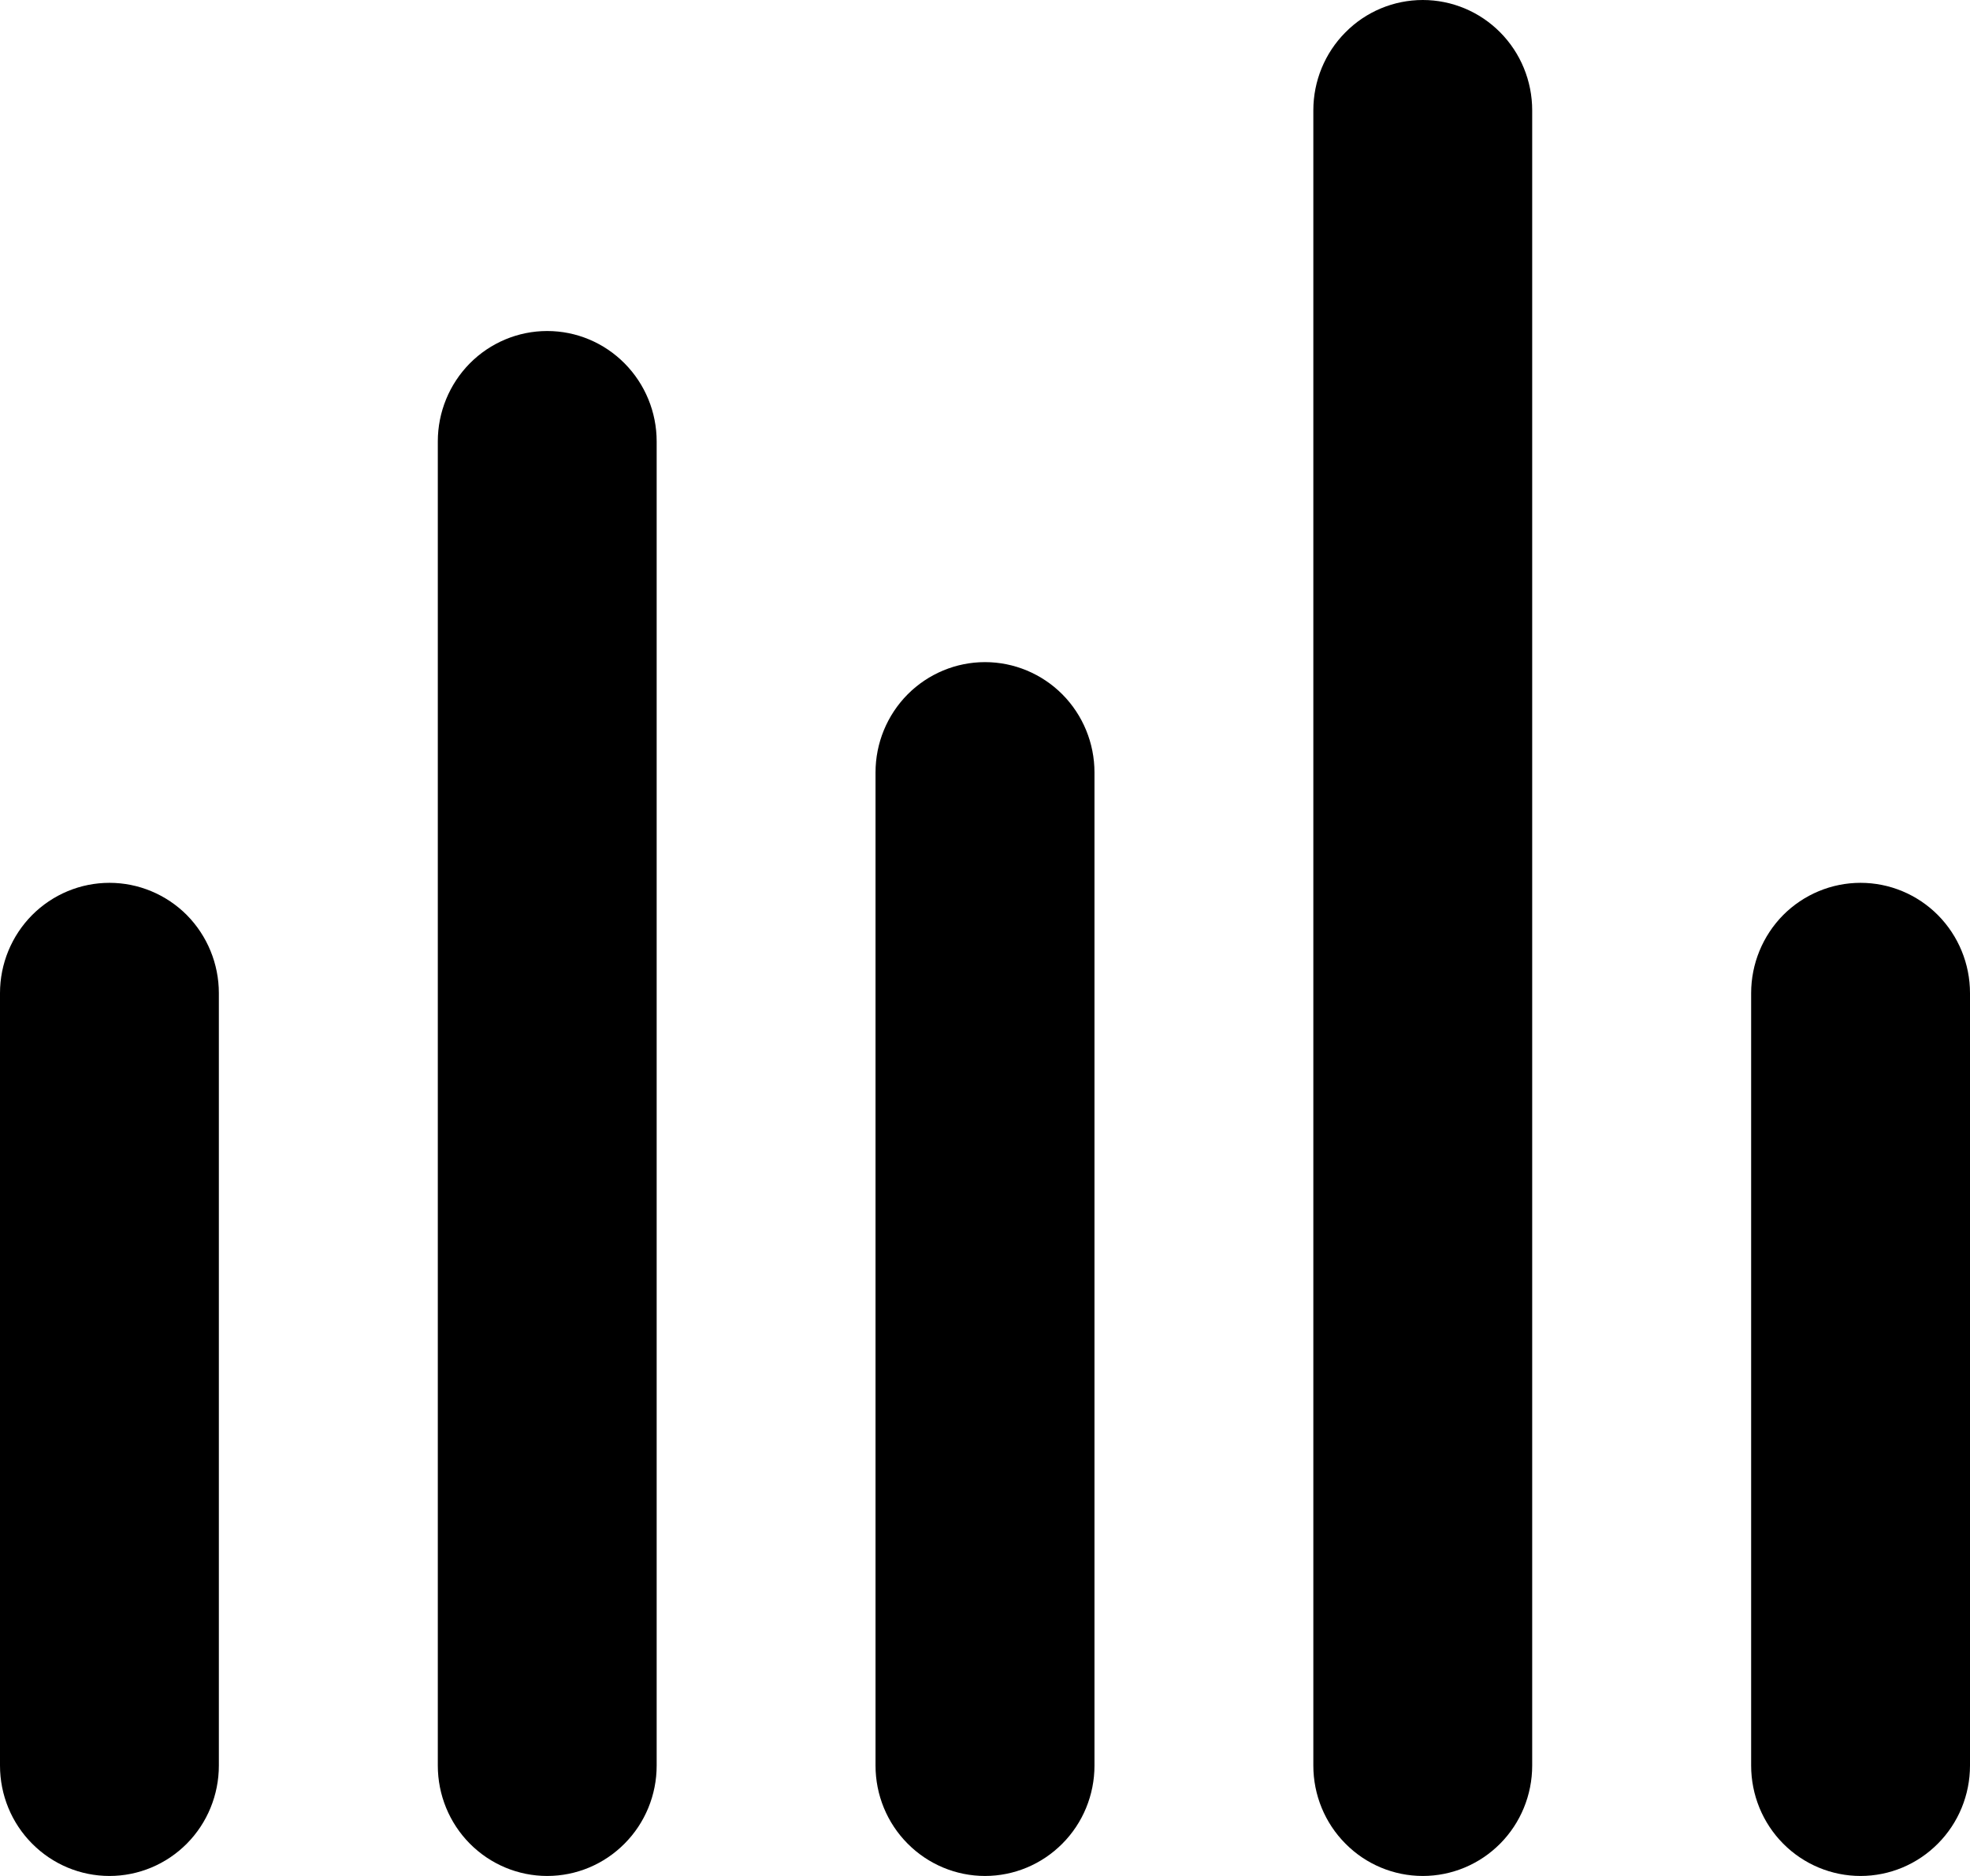 <svg width="21" height="20" viewBox="0 0 21 20" fill="none" xmlns="http://www.w3.org/2000/svg">
  <path fill-rule="evenodd" clip-rule="evenodd" d="M10.5 7.059C10.809 7.059 11.106 7.183 11.325 7.403C11.544 7.624 11.667 7.923 11.667 8.235V18.823C11.667 19.136 11.544 19.435 11.325 19.655C11.106 19.876 10.809 20 10.5 20C10.191 20 9.894 19.876 9.675 19.655C9.456 19.435 9.333 19.136 9.333 18.823V8.235C9.333 7.923 9.456 7.624 9.675 7.403C9.894 7.183 10.191 7.059 10.5 7.059ZM15.167 0C15.476 0 15.773 0.124 15.992 0.345C16.21 0.565 16.333 0.864 16.333 1.176V18.823C16.333 19.136 16.21 19.435 15.992 19.655C15.773 19.876 15.476 20 15.167 20C14.857 20 14.56 19.876 14.342 19.655C14.123 19.435 14 19.136 14 18.823V1.176C14 0.864 14.123 0.565 14.342 0.345C14.56 0.124 14.857 0 15.167 0ZM19.833 9.412C20.143 9.412 20.439 9.536 20.658 9.756C20.877 9.977 21 10.276 21 10.588V18.823C21 19.136 20.877 19.435 20.658 19.655C20.439 19.876 20.143 20 19.833 20C19.524 20 19.227 19.876 19.008 19.655C18.79 19.435 18.667 19.136 18.667 18.823V10.588C18.667 10.276 18.79 9.977 19.008 9.756C19.227 9.536 19.524 9.412 19.833 9.412ZM5.833 3.529C6.143 3.529 6.439 3.653 6.658 3.874C6.877 4.095 7 4.394 7 4.706V18.823C7 19.136 6.877 19.435 6.658 19.655C6.439 19.876 6.143 20 5.833 20C5.524 20 5.227 19.876 5.008 19.655C4.79 19.435 4.667 19.136 4.667 18.823V4.706C4.667 4.394 4.79 4.095 5.008 3.874C5.227 3.653 5.524 3.529 5.833 3.529ZM1.167 9.412C1.476 9.412 1.773 9.536 1.992 9.756C2.21 9.977 2.333 10.276 2.333 10.588V18.823C2.333 19.136 2.21 19.435 1.992 19.655C1.773 19.876 1.476 20 1.167 20C0.857 20 0.561 19.876 0.342 19.655C0.123 19.435 0 19.136 0 18.823V10.588C0 10.276 0.123 9.977 0.342 9.756C0.561 9.536 0.857 9.412 1.167 9.412Z" fill="black" />
</svg>
